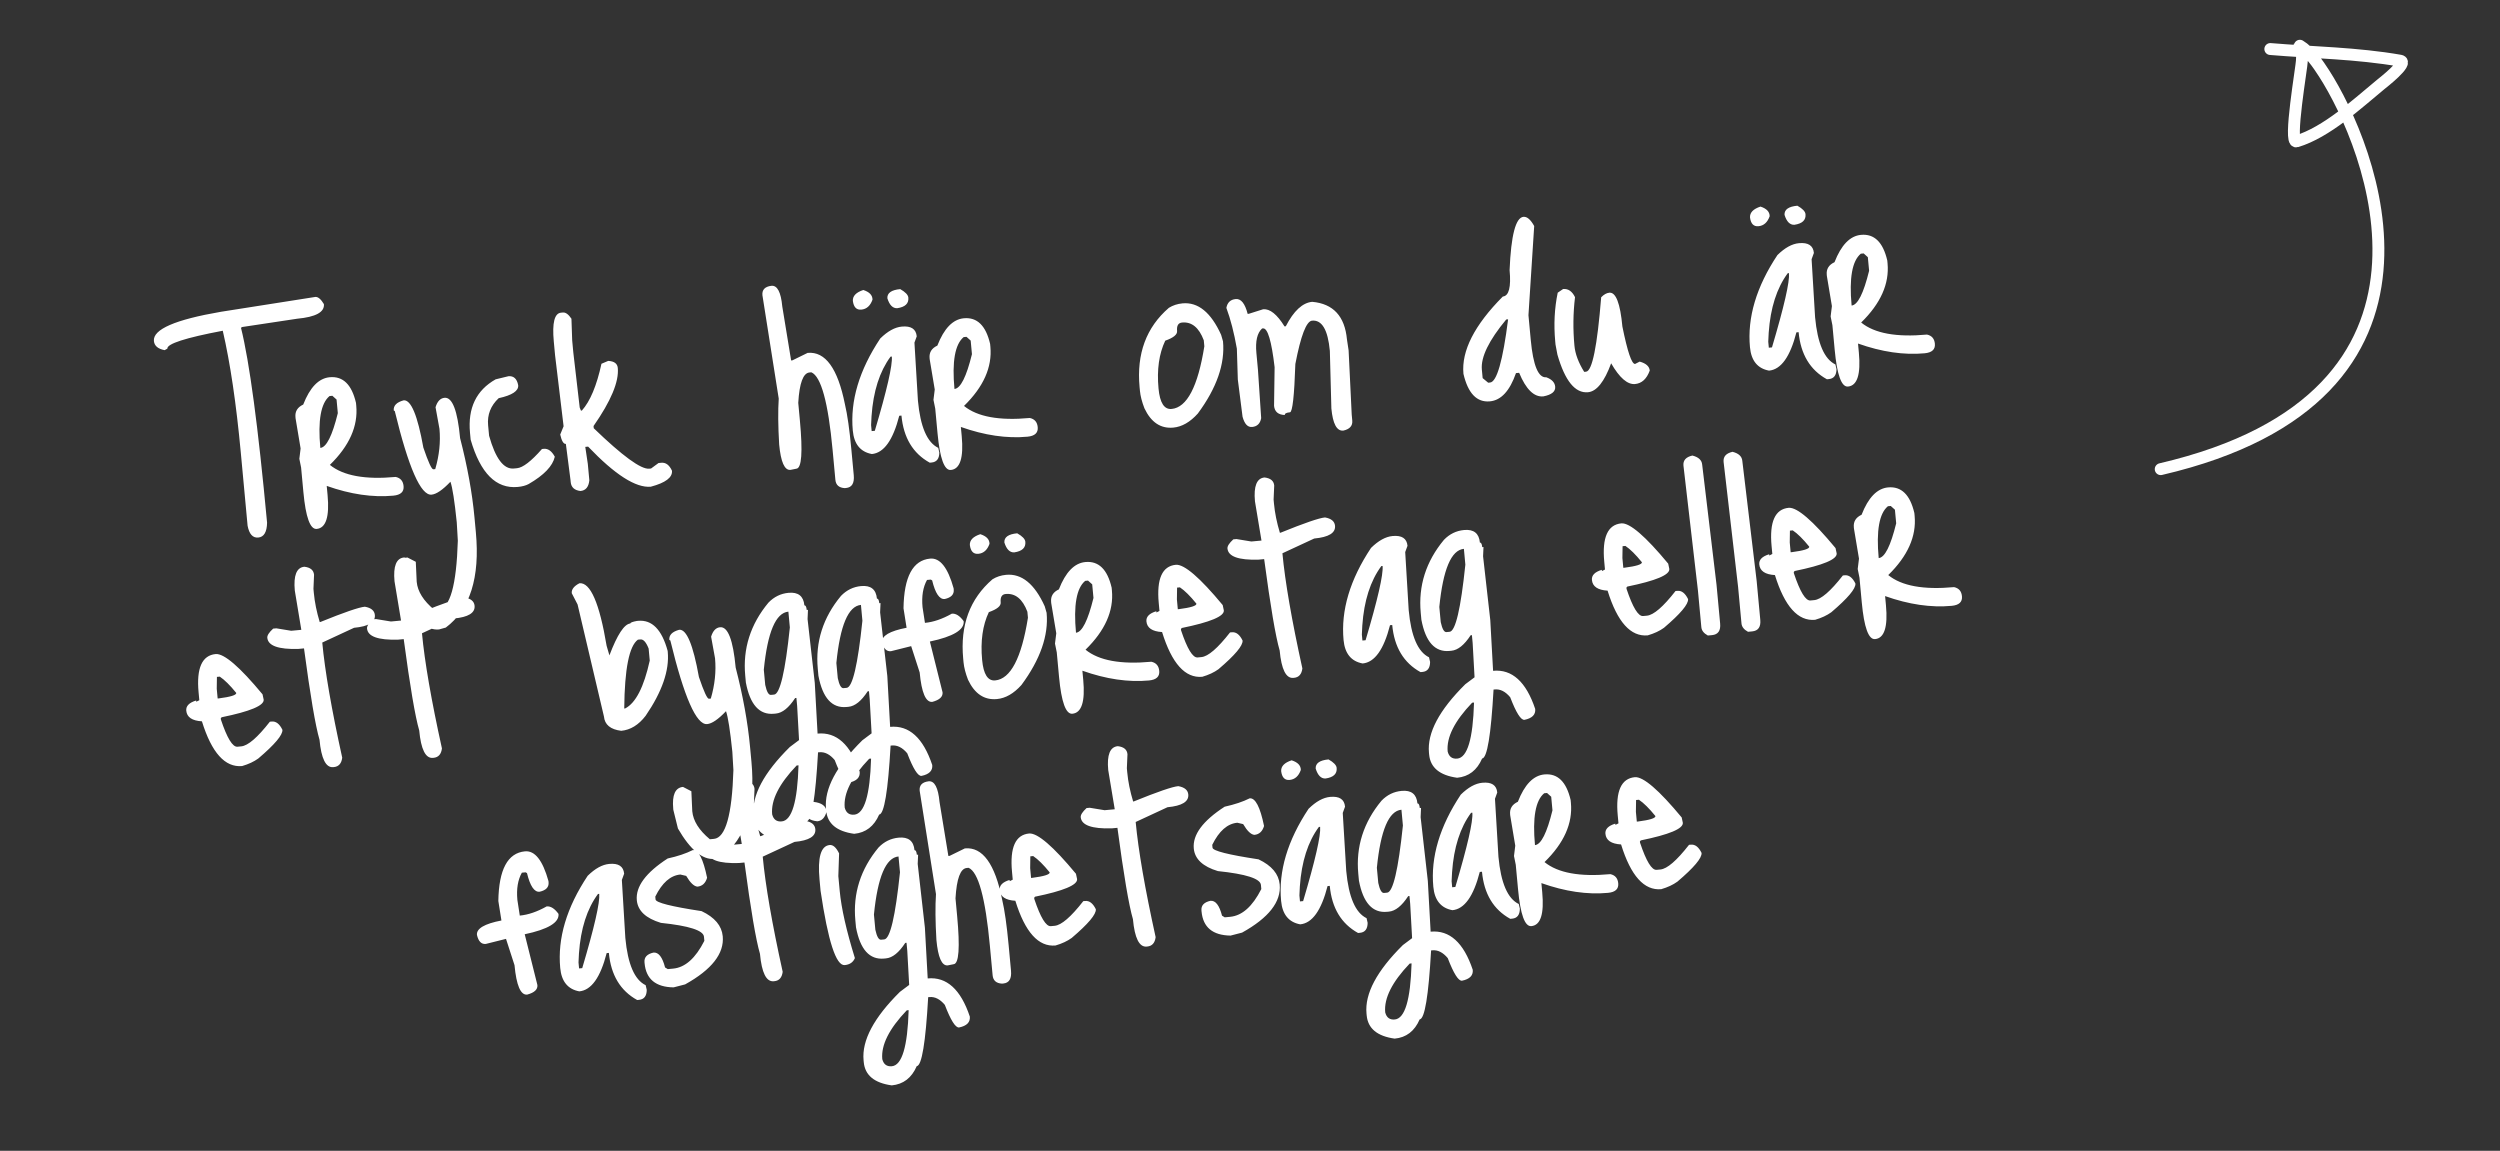 <svg width="315" height="145" viewBox="0 0 315 145" fill="none" xmlns="http://www.w3.org/2000/svg">
<rect x="0" y="0" width="315" height="145" fill="#333333" stroke="none"/>
<path d="M27.847 39.283L39.725 37.415C40.07 37.383 40.433 37.684 40.813 38.319C40.907 39.328 39.786 39.941 37.449 40.158L30.516 41.204L30.364 41.299C31.431 45.565 32.526 53.752 33.652 65.86C33.628 67.04 33.258 67.664 32.541 67.731C31.85 67.795 31.403 67.301 31.198 66.249L30.339 57.008C29.766 50.848 29.009 45.736 28.069 41.673C23.358 42.566 21.031 43.318 21.088 43.929L20.744 44.121C19.899 43.959 19.448 43.572 19.391 42.962C19.255 41.501 22.074 40.275 27.847 39.283ZM41.541 47.531C43.214 47.375 44.319 48.451 44.854 50.758L44.888 51.116C45.127 53.692 44.019 56.178 41.564 58.576C43.245 59.946 46.01 60.452 49.86 60.094C50.462 60.226 50.792 60.611 50.851 61.248C50.918 61.965 50.487 62.366 49.557 62.453C46.955 62.695 44.159 62.285 41.167 61.224L41.275 62.379C41.529 65.114 41.072 66.536 39.904 66.644C39.081 66.721 38.522 65.179 38.228 62.02L37.94 58.913L37.717 57.809L37.877 56.508L37.242 52.711L37.228 52.551C37.161 51.835 37.487 51.309 38.206 50.974C39.049 48.807 40.161 47.659 41.541 47.531ZM40.361 56.438C41.131 56.367 41.866 54.906 42.565 52.055L42.406 50.343L41.879 49.869L41.521 49.903C40.427 50.808 40.04 52.986 40.361 56.438ZM50.86 50.441C51.789 50.354 52.617 52.339 53.342 56.396C53.969 58.239 54.388 59.151 54.601 59.132L54.84 59.109C55.348 57.375 55.526 55.684 55.373 54.038L54.878 51.312C55.104 50.568 55.482 50.172 56.013 50.122C56.995 50.031 57.648 51.724 57.972 55.203C58.892 58.759 59.496 62.091 59.785 65.198L59.959 67.07C60.489 72.778 59.228 76.779 56.173 79.072L55.312 79.312C53.799 79.453 52.261 78.177 50.698 75.483L50.117 73.127L50.106 73.007C49.943 71.255 50.353 70.333 51.335 70.242L52.39 70.786L52.504 73.306C52.618 74.528 53.356 75.705 54.72 76.837L55.238 76.788C56.699 76.653 57.515 73.765 57.687 68.124L57.551 65.807C57.276 63.128 57.01 61.425 56.755 60.699C55.779 61.727 54.986 62.269 54.376 62.326C53.021 62.452 51.476 58.94 49.74 51.79L49.613 51.721C49.557 51.111 49.972 50.684 50.86 50.441ZM62.451 47.796L64.062 47.405C64.726 47.344 65.136 47.721 65.292 48.536C65.359 49.253 64.539 49.798 62.833 50.171C61.823 51.122 61.38 52.261 61.503 53.589L61.626 54.903C62.428 57.774 63.467 59.151 64.741 59.032L65.139 58.995C65.883 58.926 66.933 58.119 68.289 56.573L68.528 56.551C69.059 56.502 69.518 56.834 69.906 57.548C69.64 58.724 68.542 59.871 66.61 60.988C66.253 61.182 65.796 61.304 65.238 61.356C62.504 61.611 60.525 59.625 59.302 55.4L59.22 54.524C58.931 51.417 60.008 49.175 62.451 47.796ZM70.686 39.398L70.925 39.376C71.27 39.343 71.629 39.605 72.002 40.159L72.095 42.882L72.236 44.396L73.043 51.351L73.199 51.738L73.319 51.727C74.362 50.559 75.183 48.594 75.784 45.834L76.634 45.473C77.388 45.51 77.79 45.808 77.842 46.365C78.002 48.091 76.984 50.529 74.786 53.679L74.812 53.958C78.431 57.452 80.758 59.15 81.793 59.054L82.032 59.032L82.973 58.342L83.331 58.308C83.889 58.257 84.335 58.59 84.669 59.309C84.749 60.158 83.86 60.83 82.005 61.324C80.119 61.499 77.486 59.816 74.103 56.274L73.745 56.307L74.064 58.447L74.257 60.518C74.174 61.356 73.801 61.806 73.137 61.867C72.379 61.777 71.969 61.4 71.907 60.736L71.885 60.497L71.299 55.932C71.007 55.959 70.77 55.566 70.587 54.753L71.013 53.709L69.94 44.77L69.777 43.017C69.56 40.681 69.863 39.474 70.686 39.398ZM97.2 36.009C97.943 35.94 98.399 36.808 98.567 38.613L99.682 45.419L99.841 45.405L101.762 44.463C103.992 44.255 105.559 46.413 106.461 50.935C106.768 52.219 107.039 54.122 107.273 56.645L107.573 59.871C107.667 60.88 107.342 61.419 106.599 61.488L106.44 61.503C105.713 61.463 105.318 61.112 105.257 60.448L104.909 56.704C104.351 50.703 103.458 47.438 102.231 46.91L101.992 46.932C101.195 47.006 100.724 48.282 100.58 50.759L100.787 52.99C101.157 56.972 101.011 58.995 100.347 59.056L99.597 59.206C98.854 59.276 98.38 58.208 98.175 56.004C98.037 53.66 98.019 51.734 98.12 50.225L96.065 37.199C96.001 36.508 96.379 36.112 97.2 36.009ZM113.626 41.15C114.794 41.042 115.422 41.452 115.508 42.381L115.22 43.171L115.659 50.482C115.965 53.775 116.819 55.757 118.22 56.431L118.355 57.021C118.347 57.798 118.025 58.216 117.387 58.276L117.148 58.298C115.031 57.129 113.843 55.15 113.584 52.362L113.305 52.388C112.519 55.461 111.37 57.067 109.856 57.208C108.412 56.941 107.611 55.957 107.453 54.258C107.105 50.514 108.258 46.644 110.913 42.648C111.845 41.731 112.75 41.232 113.626 41.15ZM109.814 52.432L109.758 53.562L109.829 54.318L110.227 54.281C111.757 49.131 112.471 46.011 112.37 44.923L112.21 44.938C110.831 46.807 110.032 49.305 109.814 52.432ZM113.049 38.834C112.489 38.859 112.075 38.442 111.808 37.583C111.773 36.917 112.313 36.532 113.428 36.428C114.078 36.796 114.419 37.153 114.451 37.498C114.521 38.242 114.053 38.687 113.049 38.834ZM108.526 39.013C107.916 39.07 107.56 38.701 107.459 37.907C107.429 37.294 107.869 36.838 108.778 36.539C109.551 36.789 109.937 37.195 109.936 37.757C109.66 38.533 109.19 38.951 108.526 39.013ZM121.442 40.102C123.115 39.947 124.219 41.022 124.755 43.329L124.788 43.688C125.028 46.263 123.92 48.75 121.465 51.148C123.146 52.518 125.911 53.024 129.761 52.666C130.362 52.798 130.693 53.182 130.752 53.819C130.819 54.536 130.387 54.938 129.458 55.024C126.856 55.266 124.059 54.857 121.068 53.796L121.176 54.951C121.43 57.685 120.973 59.107 119.805 59.216C118.981 59.292 118.423 57.751 118.129 54.591L117.84 51.484L117.617 50.38L117.778 49.08L117.143 45.282L117.128 45.123C117.062 44.406 117.388 43.88 118.107 43.546C118.95 41.378 120.061 40.23 121.442 40.102ZM120.262 49.01C121.032 48.938 121.766 47.477 122.465 44.627L122.306 42.914L121.78 42.441L121.422 42.474C120.327 43.379 119.941 45.558 120.262 49.01ZM148.994 38.224C150.959 38.041 152.582 39.363 153.862 42.19L154.099 43.011C154.363 45.853 153.306 48.883 150.927 52.104C149.957 53.185 148.927 53.777 147.838 53.878C146.245 54.026 145.032 53.215 144.197 51.444C143.879 50.617 143.691 49.885 143.632 49.247L143.587 48.769C143.197 44.574 144.428 41.246 147.279 38.785C147.785 38.47 148.357 38.283 148.994 38.224ZM145.974 48.949C146.142 50.755 146.69 51.614 147.62 51.528C149.558 51.348 150.934 48.716 151.747 43.632L151.676 42.875C151.072 41.271 150.159 40.526 148.937 40.639C148.46 40.684 148.251 41.038 148.313 41.702C148.355 42.153 147.857 42.561 146.82 42.925C146.036 44.578 145.754 46.586 145.974 48.949ZM154.523 38.794C154.647 38.113 155.041 37.742 155.705 37.68C156.369 37.618 156.869 38.241 157.205 39.549L157.364 39.534L159.159 38.966C160.009 38.887 160.906 39.607 161.85 41.126L162.01 41.111C163.008 39.17 164.117 38.143 165.339 38.03C167.985 38.266 169.444 39.844 169.716 42.765L169.925 44.151L170.315 52.23L170.385 52.987C170.447 53.651 170.071 54.074 169.258 54.257C168.435 54.333 167.933 53.402 167.753 51.464L167.561 44.211C167.314 41.555 166.566 40.286 165.318 40.402C164.601 40.468 163.9 42.288 163.215 45.86C163.08 49.89 162.854 51.919 162.535 51.949C162.084 51.991 161.867 52.105 161.884 52.291C161.051 52.261 160.6 51.874 160.531 51.131L160.601 46.264C160.213 42.952 159.726 41.323 159.142 41.378L159.023 41.389C158.406 41.955 158.166 42.981 158.305 44.468L158.501 46.579L158.908 52.688C158.784 53.369 158.403 53.739 157.766 53.798C157.208 53.85 156.807 53.419 156.561 52.504L155.965 47.819L155.845 43.934C155.5 41.957 155.06 40.244 154.523 38.794ZM191.955 27.32C192.407 27.278 192.858 27.664 193.308 28.48L192.585 39.715L192.874 42.821C193.175 46.061 193.83 47.633 194.839 47.54C195.533 47.797 195.904 48.191 195.953 48.721C196.01 49.332 195.513 49.74 194.46 49.945C193.292 50.054 192.276 49.063 191.412 46.974L191.014 47.011C190.232 49.254 189.137 50.44 187.729 50.571C186.083 50.724 184.971 49.568 184.394 47.105C184.125 44.21 185.778 40.964 189.354 37.364C190.124 37.292 190.409 36.181 190.209 34.03C190.391 29.648 190.973 27.411 191.955 27.32ZM186.714 46.568L186.814 47.643L187.511 48.221L187.75 48.199C188.6 48.12 189.357 45.465 190.022 40.234L189.783 40.256C187.592 42.897 186.569 45.001 186.714 46.568ZM196.271 36.881L196.951 36.416C197.588 36.357 198.089 36.699 198.453 37.442C198.21 39.446 198.186 41.484 198.378 43.555C198.474 44.59 198.885 45.691 199.609 46.855L199.848 46.833C200.618 46.761 201.251 43.636 201.748 37.457C202.09 37.103 202.434 36.911 202.779 36.879C203.602 36.802 204.149 38.224 204.421 41.145C205.065 44.326 205.599 45.896 206.024 45.857L206.599 45.562C207.396 45.783 207.82 46.159 207.869 46.69C207.485 47.743 206.868 48.309 206.018 48.388C205.063 48.477 204.058 47.606 203.004 45.776C202.149 48.105 201.177 49.321 200.089 49.422C198.469 49.572 197.184 47.991 196.233 44.678L195.995 43.415L195.958 43.017C195.76 40.892 195.865 38.847 196.271 36.881ZM226.668 30.64C227.836 30.532 228.464 30.942 228.55 31.872L228.262 32.662L228.701 39.972C229.007 43.265 229.861 45.248 231.262 45.921L231.398 46.511C231.39 47.288 231.067 47.707 230.43 47.766L230.191 47.788C228.073 46.619 226.885 44.641 226.626 41.853L226.347 41.879C225.562 44.951 224.412 46.558 222.898 46.699C221.454 46.431 220.653 45.448 220.495 43.748C220.147 40.004 221.3 36.134 223.955 32.138C224.888 31.221 225.792 30.722 226.668 30.64ZM222.856 41.922L222.8 43.052L222.871 43.809L223.269 43.772C224.799 38.621 225.513 35.502 225.412 34.413L225.253 34.428C223.873 36.297 223.074 38.795 222.856 41.922ZM226.091 28.324C225.531 28.349 225.117 27.933 224.85 27.073C224.815 26.407 225.355 26.022 226.47 25.919C227.12 26.287 227.462 26.643 227.494 26.988C227.563 27.732 227.095 28.177 226.091 28.324ZM221.568 28.503C220.958 28.56 220.602 28.192 220.501 27.398C220.471 26.784 220.911 26.328 221.82 26.029C222.594 26.279 222.979 26.685 222.978 27.248C222.702 28.023 222.232 28.442 221.568 28.503ZM234.484 29.593C236.157 29.437 237.261 30.513 237.797 32.82L237.831 33.178C238.07 35.754 236.962 38.24 234.507 40.638C236.188 42.008 238.953 42.514 242.803 42.156C243.405 42.288 243.735 42.672 243.794 43.309C243.861 44.026 243.429 44.428 242.5 44.514C239.898 44.756 237.101 44.347 234.11 43.286L234.218 44.441C234.472 47.176 234.015 48.597 232.847 48.706C232.024 48.783 231.465 47.241 231.171 44.081L230.883 40.975L230.659 39.871L230.82 38.57L230.185 34.773L230.171 34.613C230.104 33.897 230.43 33.371 231.149 33.036C231.992 30.869 233.104 29.721 234.484 29.593ZM233.304 38.5C234.074 38.428 234.808 36.968 235.508 34.117L235.348 32.405L234.822 31.931L234.464 31.965C233.37 32.87 232.983 35.048 233.304 38.5ZM27.185 82.409C28.249 82.337 30.215 84.029 33.08 87.486L33.223 88.155C33.292 88.899 31.526 89.639 27.925 90.375L27.817 90.506L27.832 90.665C28.612 93.003 29.307 94.143 29.918 94.087L30.395 94.042C31.245 93.963 32.448 92.927 34.003 90.935L34.242 90.913C34.773 90.863 35.221 91.21 35.584 91.953C35.644 92.59 34.631 93.796 32.546 95.57C31.994 95.969 31.314 96.287 30.506 96.523C28.355 96.723 26.667 94.844 25.442 90.887C24.203 90.815 23.546 90.367 23.469 89.544C23.415 88.96 23.831 88.533 24.716 88.263L24.731 88.422L25.114 88.226L25.022 87.23C24.738 84.177 25.459 82.57 27.185 82.409ZM27.691 85.255L27.332 85.288L27.31 86.777L27.424 88.011L27.584 87.996C29.066 87.805 29.794 87.577 29.77 87.311C28.983 86.34 28.29 85.654 27.691 85.255ZM38.352 71.409C39.11 71.499 39.516 71.836 39.571 72.42L39.495 74.195L39.543 74.712C39.651 75.881 39.899 77.103 40.285 78.379L40.365 78.372C43.359 77.156 45.227 76.514 45.971 76.445C46.76 76.586 47.181 76.935 47.233 77.492C47.317 78.395 46.443 78.932 44.611 79.102L40.606 80.961C40.939 84.545 41.777 89.382 43.12 95.47C43.027 96.202 42.675 96.596 42.065 96.653L41.985 96.661C41.056 96.747 40.48 95.595 40.258 93.206C39.747 91.459 39.096 87.623 38.304 81.697L37.587 81.764C35.076 81.836 33.774 81.368 33.68 80.359C33.653 80.067 33.898 79.683 34.417 79.206L34.815 79.169L36.691 79.477L37.966 79.358L37.145 74.413C36.967 72.501 37.369 71.5 38.352 71.409ZM50.916 70.24C51.675 70.331 52.081 70.668 52.135 71.252L52.059 73.026L52.107 73.544C52.216 74.713 52.463 75.935 52.85 77.211L52.929 77.204C55.923 75.988 57.792 75.346 58.535 75.277C59.325 75.418 59.746 75.767 59.797 76.324C59.882 77.227 59.007 77.764 57.175 77.934L53.17 79.793C53.503 83.377 54.341 88.214 55.684 94.302C55.592 95.034 55.24 95.428 54.629 95.485L54.549 95.492C53.62 95.579 53.044 94.427 52.822 92.037C52.312 90.291 51.66 86.454 50.868 80.529L50.151 80.596C47.641 80.668 46.339 80.2 46.245 79.191C46.218 78.899 46.463 78.515 46.981 78.038L47.379 78.001L49.256 78.309L50.531 78.19L49.709 73.245C49.531 71.333 49.934 70.332 50.916 70.24ZM73.009 73.489C74.389 73.361 75.531 75.986 76.433 81.366L76.786 82.578C77.776 79.969 78.655 78.629 79.425 78.557C79.415 78.451 79.687 78.345 80.24 78.24L80.399 78.225C82.151 78.062 83.394 79.326 84.126 82.017L84.137 82.136C84.354 84.473 83.425 87.157 81.35 90.189C80.467 91.342 79.441 91.973 78.272 92.082C76.918 91.913 76.192 91.311 76.096 90.275L72.775 76.162L72.041 74.744C71.996 74.266 72.319 73.848 73.009 73.489ZM78.654 89.274L78.774 89.263C80.103 88.577 81.134 86.566 81.868 83.231L81.728 81.717C81.412 80.916 81.069 80.533 80.697 80.568L80.378 80.597C79.274 81.396 78.7 84.289 78.654 89.274ZM85.582 79.35C86.512 79.264 87.339 81.249 88.064 85.306C88.691 87.149 89.111 88.061 89.323 88.041L89.562 88.019C90.07 86.285 90.248 84.594 90.095 82.948L89.6 80.222C89.826 79.478 90.204 79.081 90.735 79.032C91.718 78.941 92.37 80.634 92.694 84.112C93.614 87.669 94.218 91.001 94.507 94.108L94.681 95.979C95.212 101.688 93.95 105.689 90.896 107.981L90.034 108.222C88.521 108.363 86.983 107.086 85.42 104.393L84.839 102.037L84.828 101.917C84.665 100.165 85.075 99.243 86.058 99.151L87.112 99.696L87.226 102.216C87.34 103.438 88.079 104.614 89.443 105.746L89.96 105.698C91.421 105.562 92.237 102.674 92.409 97.034L92.274 94.717C91.998 92.038 91.732 90.335 91.477 89.609C90.502 90.637 89.709 91.179 89.098 91.236C87.744 91.362 86.199 87.85 84.463 80.7L84.336 80.631C84.279 80.02 84.695 79.594 85.582 79.35ZM99.357 74.695C100.578 74.582 101.243 75.109 101.352 76.277C101.511 76.263 101.609 76.454 101.646 76.853L101.805 76.838L101.754 78.007L102.661 86.038L103.014 92.433C105.404 92.211 107.173 93.814 108.322 97.242C108.389 97.959 107.936 98.416 106.963 98.614C106.512 98.656 105.915 97.707 105.172 95.767C104.57 95.047 103.923 94.719 103.233 94.783L103.073 94.797C102.75 100.532 102.269 103.429 101.632 103.488C100.993 104.967 99.943 105.774 98.483 105.91C96.285 105.606 95.109 104.63 94.957 102.984L94.934 102.745C94.702 100.249 96.229 97.375 99.516 94.124L100.68 93.252L100.44 88.936L100.347 87.94L100.188 87.955C99.391 89.181 98.581 89.832 97.758 89.909L97.519 89.931C95.687 90.101 94.507 88.791 93.98 86.001L93.899 85.125C93.583 81.727 94.557 78.663 96.82 75.935C97.529 75.2 98.374 74.787 99.357 74.695ZM96.24 84.385L96.418 86.297C96.606 87.163 96.846 87.583 97.138 87.556L97.536 87.519C98.279 87.45 98.941 84.63 99.521 79.059L99.336 77.067C97.743 77.215 96.711 79.655 96.24 84.385ZM97.291 102.606C97.459 103.26 97.862 103.558 98.499 103.498C99.774 103.38 100.479 101.024 100.614 96.432L100.375 96.454C98.154 98.777 97.126 100.827 97.291 102.606ZM108.498 73.845C109.72 73.732 110.385 74.259 110.493 75.427C110.653 75.413 110.751 75.604 110.788 76.003L110.947 75.988L110.895 77.158L111.803 85.188L112.156 91.583C114.546 91.361 116.315 92.964 117.464 96.392C117.531 97.109 117.078 97.566 116.105 97.764C115.654 97.806 115.057 96.857 114.314 94.917C113.711 94.197 113.065 93.868 112.375 93.933L112.215 93.948C111.891 99.682 111.411 102.579 110.774 102.638C110.134 104.117 109.085 104.924 107.624 105.06C105.427 104.756 104.251 103.78 104.098 102.134L104.076 101.895C103.844 99.399 105.371 96.525 108.658 93.274L109.822 92.402L109.581 88.086L109.489 87.091L109.329 87.105C108.533 88.331 107.723 88.982 106.9 89.059L106.661 89.081C104.829 89.251 103.649 87.941 103.122 85.151L103.041 84.275C102.725 80.877 103.698 77.813 105.962 75.085C106.671 74.35 107.516 73.937 108.498 73.845ZM105.382 83.535L105.56 85.447C105.747 86.314 105.987 86.733 106.279 86.706L106.678 86.669C107.421 86.6 108.083 83.78 108.663 78.209L108.478 76.217C106.885 76.365 105.853 78.805 105.382 83.535ZM106.433 101.756C106.601 102.41 107.004 102.708 107.641 102.648C108.916 102.53 109.621 100.174 109.756 95.582L109.517 95.604C107.296 97.927 106.268 99.977 106.433 101.756ZM117.197 70.385C118.445 70.269 119.431 71.517 120.156 74.127L120.171 74.287C120.227 74.897 119.849 75.294 119.036 75.477C118.372 75.538 117.844 74.757 117.452 73.133L117.282 73.029L116.804 73.073C116.299 73.977 116.11 75.119 116.239 76.5L116.543 78.481C117.605 78.382 118.734 77.996 119.931 77.322C120.435 77.275 120.933 77.59 121.425 78.268C121.526 79.356 120.106 80.212 117.164 80.833L118.763 87.233C118.815 87.79 118.384 88.192 117.469 88.438C116.646 88.514 116.116 87.278 115.879 84.729L114.807 81.414L112.256 82.053C111.698 82.105 111.328 81.724 111.145 80.911C111.071 80.114 112.099 79.51 114.23 79.097L113.842 76.643C113.901 72.674 115.019 70.588 117.197 70.385ZM126.768 72.428C128.733 72.245 130.356 73.567 131.636 76.394L131.873 77.216C132.137 80.057 131.08 83.088 128.701 86.309C127.731 87.39 126.701 87.981 125.612 88.082C124.019 88.23 122.806 87.419 121.971 85.649C121.653 84.821 121.465 84.089 121.406 83.452L121.361 82.974C120.971 78.778 122.202 75.45 125.053 72.989C125.559 72.674 126.131 72.487 126.768 72.428ZM123.748 83.154C123.916 84.959 124.465 85.819 125.394 85.732C127.332 85.552 128.708 82.92 129.521 77.836L129.45 77.08C128.846 75.475 127.933 74.73 126.712 74.844C126.234 74.888 126.025 75.242 126.087 75.906C126.129 76.357 125.631 76.765 124.594 77.129C123.81 78.782 123.528 80.79 123.748 83.154ZM127.791 69.601C127.231 69.626 126.817 69.21 126.55 68.351C126.515 67.684 127.055 67.299 128.17 67.196C128.82 67.564 129.161 67.92 129.193 68.266C129.262 69.009 128.795 69.454 127.791 69.601ZM123.268 69.781C122.657 69.837 122.302 69.469 122.201 68.675C122.171 68.061 122.611 67.605 123.52 67.307C124.293 67.556 124.679 67.962 124.678 68.525C124.402 69.3 123.932 69.719 123.268 69.781ZM136.754 70.817C138.427 70.661 139.531 71.737 140.067 74.044L140.101 74.402C140.34 76.978 139.232 79.464 136.777 81.862C138.458 83.232 141.223 83.738 145.073 83.38C145.675 83.512 146.005 83.896 146.064 84.534C146.131 85.251 145.699 85.652 144.77 85.739C142.168 85.981 139.371 85.571 136.38 84.51L136.488 85.665C136.742 88.4 136.285 89.822 135.117 89.93C134.294 90.007 133.735 88.465 133.441 85.305L133.153 82.199L132.929 81.095L133.09 79.794L132.455 75.997L132.441 75.838C132.374 75.121 132.7 74.595 133.419 74.26C134.262 72.093 135.374 70.945 136.754 70.817ZM135.574 79.724C136.344 79.653 137.078 78.192 137.778 75.341L137.618 73.629L137.092 73.155L136.734 73.189C135.64 74.094 135.253 76.272 135.574 79.724ZM148.165 71.162C149.229 71.09 151.194 72.782 154.06 76.238L154.203 76.907C154.272 77.651 152.506 78.391 148.905 79.127L148.797 79.258L148.812 79.417C149.591 81.755 150.287 82.896 150.897 82.839L151.375 82.794C152.225 82.716 153.428 81.68 154.983 79.687L155.222 79.665C155.753 79.616 156.201 79.962 156.564 80.705C156.623 81.342 155.611 82.548 153.526 84.322C152.974 84.722 152.294 85.039 151.485 85.275C149.335 85.475 147.647 83.596 146.422 79.639C145.183 79.567 144.526 79.12 144.449 78.296C144.395 77.712 144.81 77.285 145.696 77.015L145.711 77.175L146.094 76.978L146.002 75.983C145.718 72.929 146.439 71.322 148.165 71.162ZM148.67 74.007L148.312 74.04L148.29 75.529L148.404 76.764L148.564 76.749C150.046 76.558 150.774 76.329 150.75 76.064C149.963 75.092 149.27 74.407 148.67 74.007ZM159.331 60.161C160.09 60.251 160.496 60.588 160.55 61.172L160.474 62.947L160.522 63.465C160.631 64.633 160.879 65.855 161.265 67.132L161.345 67.124C164.338 65.909 166.207 65.266 166.95 65.197C167.74 65.338 168.161 65.687 168.213 66.245C168.297 67.147 167.423 67.684 165.591 67.854L161.585 69.713C161.919 73.298 162.757 78.134 164.099 84.223C164.007 84.954 163.655 85.349 163.044 85.406L162.965 85.413C162.035 85.499 161.46 84.348 161.237 81.958C160.727 80.211 160.076 76.375 159.284 70.449L158.567 70.516C156.056 70.589 154.754 70.121 154.66 69.112C154.633 68.82 154.878 68.435 155.396 67.959L155.795 67.921L157.671 68.229L158.946 68.111L158.124 63.165C157.947 61.254 158.349 60.252 159.331 60.161ZM175.463 67.539C176.631 67.431 177.258 67.841 177.345 68.77L177.056 69.56L177.495 76.871C177.801 80.164 178.655 82.146 180.057 82.82L180.192 83.409C180.184 84.187 179.861 84.605 179.224 84.665L178.985 84.687C176.868 83.518 175.679 81.539 175.42 78.751L175.141 78.777C174.356 81.85 173.206 83.456 171.693 83.597C170.249 83.33 169.447 82.346 169.289 80.647C168.941 76.903 170.095 73.033 172.749 69.037C173.682 68.12 174.586 67.621 175.463 67.539ZM171.65 78.82L171.595 79.951L171.665 80.707L172.063 80.67C173.593 75.52 174.308 72.4 174.206 71.312L174.047 71.326C172.667 73.196 171.869 75.694 171.65 78.82ZM184.471 66.782C185.692 66.668 186.357 67.196 186.466 68.364C186.625 68.349 186.723 68.541 186.76 68.939L186.92 68.924L186.868 70.094L187.775 78.125L188.129 84.52C190.518 84.297 192.288 85.9 193.436 89.329C193.503 90.046 193.05 90.503 192.078 90.701C191.626 90.743 191.029 89.794 190.286 87.854C189.684 87.133 189.037 86.805 188.347 86.87L188.188 86.884C187.864 92.619 187.383 95.516 186.746 95.575C186.107 97.054 185.057 97.861 183.597 97.997C181.399 97.692 180.224 96.717 180.071 95.071L180.048 94.832C179.816 92.336 181.344 89.462 184.63 86.211L185.794 85.339L185.554 81.023L185.461 80.027L185.302 80.042C184.505 81.268 183.695 81.919 182.872 81.995L182.633 82.018C180.801 82.188 179.622 80.878 179.094 78.088L179.013 77.212C178.697 73.813 179.671 70.75 181.935 68.022C182.643 67.287 183.488 66.873 184.471 66.782ZM181.354 76.472L181.532 78.384C181.72 79.25 181.96 79.67 182.252 79.643L182.65 79.606C183.394 79.537 184.055 76.716 184.635 71.145L184.45 69.154C182.857 69.302 181.825 71.742 181.354 76.472ZM182.406 94.693C182.574 95.347 182.976 95.644 183.613 95.585C184.888 95.467 185.593 93.111 185.728 88.519L185.489 88.541C183.268 90.863 182.24 92.914 182.406 94.693ZM204.298 65.943C205.362 65.871 207.327 67.563 210.193 71.019L210.335 71.689C210.405 72.432 208.639 73.172 205.038 73.909L204.93 74.039L204.945 74.199C205.724 76.536 206.42 77.677 207.03 77.62L207.508 77.576C208.358 77.497 209.561 76.461 211.116 74.468L211.355 74.446C211.886 74.397 212.333 74.744 212.697 75.486C212.756 76.124 211.744 77.329 209.659 79.103C209.107 79.503 208.427 79.82 207.618 80.056C205.468 80.256 203.78 78.378 202.555 74.421C201.316 74.348 200.659 73.901 200.582 73.078C200.528 72.493 200.943 72.067 201.829 71.797L201.844 71.956L202.227 71.76L202.135 70.764C201.851 67.71 202.572 66.103 204.298 65.943ZM204.803 68.788L204.445 68.822L204.422 70.31L204.537 71.545L204.697 71.53C206.179 71.339 206.907 71.11 206.882 70.845C206.096 69.873 205.403 69.188 204.803 68.788ZM213.242 57.398C214.01 57.595 214.42 57.972 214.472 58.529L216.281 73.667L216.737 78.566C216.821 79.469 216.478 79.956 215.708 80.027L215.19 80.075C214.682 79.801 214.409 79.452 214.369 79.027L213.94 74.407L212.115 58.668C212.053 58.004 212.429 57.581 213.242 57.398ZM218.3 56.928C219.068 57.124 219.478 57.502 219.53 58.059L221.339 73.197L221.795 78.096C221.879 78.998 221.536 79.485 220.765 79.557L220.248 79.605C219.74 79.331 219.467 78.981 219.427 78.557L218.998 73.936L217.173 58.198C217.111 57.534 217.487 57.111 218.3 56.928ZM225.383 63.983C226.448 63.91 228.413 65.603 231.278 69.059L231.421 69.728C231.49 70.472 229.724 71.212 226.124 71.948L226.015 72.079L226.03 72.238C226.81 74.576 227.505 75.717 228.116 75.66L228.594 75.615C229.444 75.536 230.646 74.501 232.202 72.508L232.441 72.486C232.972 72.436 233.419 72.783 233.783 73.526C233.842 74.163 232.829 75.369 230.745 77.143C230.192 77.542 229.512 77.86 228.704 78.096C226.553 78.296 224.865 76.417 223.641 72.46C222.402 72.388 221.744 71.94 221.668 71.117C221.613 70.533 222.029 70.106 222.915 69.836L222.929 69.996L223.313 69.799L223.22 68.804C222.936 65.75 223.657 64.143 225.383 63.983ZM225.889 66.828L225.53 66.861L225.508 68.35L225.623 69.585L225.782 69.57C227.264 69.378 227.993 69.15 227.968 68.884C227.181 67.913 226.488 67.228 225.889 66.828ZM237.896 61.413C239.569 61.258 240.673 62.334 241.209 64.64L241.243 64.999C241.482 67.574 240.374 70.061 237.919 72.459C239.6 73.829 242.365 74.335 246.215 73.977C246.817 74.109 247.147 74.493 247.206 75.13C247.273 75.847 246.841 76.249 245.912 76.335C243.31 76.577 240.513 76.168 237.522 75.107L237.63 76.262C237.884 78.997 237.427 80.418 236.259 80.527C235.436 80.603 234.877 79.062 234.583 75.902L234.295 72.796L234.071 71.692L234.232 70.391L233.597 66.594L233.583 66.434C233.516 65.717 233.842 65.192 234.561 64.857C235.404 62.69 236.516 61.542 237.896 61.413ZM236.716 70.321C237.486 70.249 238.22 68.788 238.92 65.938L238.76 64.225L238.234 63.752L237.876 63.785C236.782 64.691 236.395 66.869 236.716 70.321ZM66.147 107.269C67.395 107.153 68.381 108.401 69.106 111.012L69.121 111.171C69.177 111.782 68.799 112.178 67.986 112.361C67.322 112.423 66.794 111.642 66.402 110.018L66.232 109.913L65.754 109.957C65.249 110.861 65.06 112.004 65.189 113.384L65.493 115.365C66.555 115.266 67.684 114.88 68.88 114.206C69.385 114.159 69.883 114.474 70.374 115.152C70.476 116.241 69.055 117.096 66.114 117.717L67.713 124.117C67.765 124.674 67.334 125.076 66.419 125.322C65.596 125.398 65.066 124.162 64.829 121.613L63.757 118.298L61.206 118.937C60.648 118.989 60.278 118.608 60.095 117.795C60.021 116.998 61.049 116.394 63.18 115.981L62.791 113.527C62.851 109.558 63.969 107.472 66.147 107.269ZM76.76 108.854C77.928 108.745 78.556 109.155 78.642 110.085L78.354 110.875L78.793 118.186C79.099 121.478 79.953 123.461 81.354 124.134L81.49 124.724C81.481 125.501 81.159 125.92 80.522 125.979L80.283 126.001C78.165 124.832 76.977 122.854 76.718 120.066L76.439 120.092C75.653 123.164 74.504 124.771 72.99 124.912C71.546 124.644 70.745 123.661 70.587 121.961C70.239 118.218 71.392 114.348 74.047 110.351C74.98 109.434 75.884 108.935 76.76 108.854ZM72.948 120.135L72.892 121.265L72.963 122.022L73.361 121.985C74.891 116.834 75.605 113.715 75.504 112.626L75.345 112.641C73.965 114.51 73.166 117.008 72.948 120.135ZM87.284 107.112C88.001 107.045 88.604 108.208 89.094 110.599C88.891 111.288 88.483 111.661 87.873 111.717C87.44 111.677 86.97 111.225 86.461 110.362L85.722 110.19C84.474 110.306 83.422 111.234 82.566 112.974L82.6 113.332C82.636 113.731 84.57 114.22 88.4 114.802C90.053 115.585 90.942 116.641 91.065 117.969C91.267 120.146 89.688 122.167 86.326 124.033L84.875 124.409C82.622 124.378 81.403 123.366 81.218 121.375L81.207 121.255C81.148 120.618 81.525 120.208 82.338 120.025C82.975 119.966 83.462 120.59 83.798 121.898L84.138 122.108L84.816 122.045C86.329 121.904 87.64 120.738 88.749 118.546L88.7 118.028C88.626 117.231 86.818 116.649 83.275 116.282C81.374 115.709 80.362 114.759 80.239 113.431C80.078 111.705 81.375 109.951 84.128 108.169C85.388 107.891 86.44 107.539 87.284 107.112ZM93.85 98.387C94.608 98.477 95.014 98.814 95.069 99.398L94.993 101.173L95.041 101.691C95.149 102.859 95.397 104.081 95.784 105.358L95.863 105.35C98.857 104.135 100.725 103.492 101.469 103.423C102.259 103.564 102.679 103.913 102.731 104.471C102.815 105.373 101.941 105.91 100.109 106.08L96.104 107.939C96.437 111.524 97.275 116.36 98.618 122.449C98.525 123.18 98.174 123.575 97.563 123.631L97.483 123.639C96.554 123.725 95.978 122.574 95.756 120.184C95.245 118.437 94.594 114.601 93.802 108.675L93.085 108.742C90.575 108.815 89.272 108.347 89.178 107.338C89.151 107.046 89.397 106.661 89.915 106.184L90.313 106.147L92.19 106.455L93.464 106.337L92.643 101.391C92.465 99.48 92.867 98.478 93.85 98.387ZM102.511 101.036C103.54 101.155 104.086 101.559 104.15 102.25C103.954 103.018 103.564 103.429 102.98 103.483C101.98 103.389 101.443 102.943 101.369 102.147C101.573 101.458 101.953 101.088 102.511 101.036ZM104.543 106.472C104.968 106.432 105.362 106.784 105.726 107.527L105.63 110.388L105.804 112.26C106.007 114.437 106.644 117.257 107.716 120.719C107.497 121.248 107.069 121.542 106.432 121.602C105.343 121.703 104.33 118.583 103.392 112.243L103.263 110.849C103.001 108.034 103.428 106.575 104.543 106.472ZM113.233 105.543C114.454 105.43 115.119 105.957 115.228 107.125C115.387 107.11 115.485 107.302 115.522 107.7L115.682 107.686L115.63 108.855L116.537 116.886L116.89 123.281C119.28 123.059 121.05 124.662 122.198 128.09C122.265 128.807 121.812 129.264 120.84 129.462C120.388 129.504 119.791 128.555 119.048 126.615C118.446 125.895 117.799 125.566 117.109 125.631L116.95 125.645C116.626 131.38 116.145 134.277 115.508 134.336C114.869 135.815 113.819 136.622 112.359 136.758C110.161 136.454 108.986 135.478 108.833 133.832L108.81 133.593C108.578 131.097 110.106 128.223 113.392 124.972L114.556 124.1L114.316 119.784L114.223 118.788L114.064 118.803C113.267 120.029 112.457 120.68 111.634 120.756L111.395 120.779C109.563 120.949 108.384 119.639 107.856 116.849L107.775 115.973C107.459 112.574 108.433 109.511 110.697 106.783C111.405 106.048 112.25 105.634 113.233 105.543ZM110.116 115.233L110.294 117.145C110.482 118.011 110.722 118.431 111.014 118.404L111.412 118.367C112.156 118.298 112.817 115.478 113.397 109.907L113.212 107.915C111.619 108.063 110.587 110.503 110.116 115.233ZM111.168 133.454C111.336 134.108 111.738 134.405 112.375 134.346C113.65 134.228 114.355 131.872 114.49 127.28L114.251 127.302C112.03 129.625 111.002 131.675 111.168 133.454ZM117.013 98.443C117.756 98.374 118.212 99.242 118.38 101.047L119.495 107.853L119.654 107.839L121.575 106.897C123.806 106.689 125.372 108.847 126.275 113.369C126.581 114.653 126.852 116.556 127.087 119.079L127.386 122.305C127.48 123.314 127.155 123.853 126.412 123.922L126.253 123.937C125.526 123.897 125.132 123.546 125.07 122.882L124.722 119.138C124.164 113.137 123.271 109.872 122.044 109.344L121.805 109.366C121.008 109.44 120.538 110.716 120.393 113.193L120.6 115.424C120.971 119.406 120.824 121.429 120.16 121.49L119.411 121.64C118.667 121.709 118.193 120.642 117.988 118.438C117.851 116.094 117.832 114.168 117.933 112.659L115.878 99.633C115.814 98.942 116.192 98.546 117.013 98.443ZM129.676 105.019C130.74 104.947 132.705 106.639 135.571 110.095L135.714 110.764C135.783 111.508 134.017 112.248 130.416 112.984L130.308 113.115L130.323 113.274C131.103 115.612 131.798 116.753 132.408 116.696L132.886 116.651C133.736 116.572 134.939 115.537 136.494 113.544L136.733 113.522C137.264 113.473 137.712 113.819 138.075 114.562C138.135 115.199 137.122 116.405 135.037 118.179C134.485 118.578 133.805 118.896 132.997 119.132C130.846 119.332 129.158 117.453 127.933 113.496C126.694 113.424 126.037 112.976 125.96 112.153C125.906 111.569 126.322 111.142 127.207 110.872L127.222 111.032L127.605 110.835L127.513 109.84C127.229 106.786 127.95 105.179 129.676 105.019ZM130.181 107.864L129.823 107.897L129.801 109.386L129.915 110.621L130.075 110.606C131.557 110.414 132.285 110.186 132.261 109.92C131.474 108.949 130.781 108.264 130.181 107.864ZM140.843 94.018C141.601 94.108 142.007 94.445 142.061 95.029L141.985 96.804L142.033 97.322C142.142 98.49 142.39 99.712 142.776 100.989L142.856 100.981C145.849 99.766 147.718 99.123 148.461 99.054C149.251 99.195 149.672 99.544 149.724 100.102C149.808 101.004 148.934 101.541 147.102 101.711L143.096 103.57C143.43 107.155 144.268 111.991 145.61 118.08C145.518 118.811 145.166 119.206 144.555 119.262L144.476 119.27C143.546 119.356 142.971 118.205 142.749 115.815C142.238 114.068 141.587 110.232 140.795 104.306L140.078 104.373C137.567 104.446 136.265 103.978 136.171 102.969C136.144 102.677 136.389 102.292 136.907 101.816L137.306 101.778L139.182 102.086L140.457 101.968L139.635 97.022C139.458 95.111 139.86 94.109 140.843 94.018ZM157.461 100.588C158.178 100.521 158.781 101.683 159.271 104.075C159.068 104.763 158.66 105.136 158.05 105.193C157.617 105.153 157.147 104.701 156.638 103.838L155.899 103.665C154.651 103.781 153.599 104.709 152.743 106.449L152.777 106.808C152.814 107.206 154.747 107.696 158.577 108.277C160.23 109.061 161.119 110.117 161.242 111.444C161.444 113.621 159.865 115.643 156.503 117.509L155.052 117.885C152.799 117.853 151.58 116.842 151.395 114.85L151.384 114.731C151.325 114.094 151.702 113.684 152.515 113.501C153.152 113.442 153.639 114.066 153.975 115.374L154.315 115.583L154.993 115.52C156.506 115.379 157.817 114.213 158.926 112.021L158.877 111.503C158.803 110.707 156.995 110.125 153.453 109.758C151.551 109.185 150.539 108.234 150.416 106.907C150.255 105.181 151.552 103.427 154.305 101.644C155.565 101.366 156.617 101.014 157.461 100.588ZM167.593 100.409C168.762 100.3 169.389 100.711 169.475 101.64L169.187 102.43L169.626 109.741C169.932 113.033 170.786 115.016 172.188 115.689L172.323 116.279C172.315 117.057 171.992 117.475 171.355 117.534L171.116 117.556C168.999 116.387 167.81 114.409 167.551 111.621L167.272 111.647C166.487 114.719 165.337 116.326 163.824 116.467C162.379 116.199 161.578 115.216 161.42 113.517C161.072 109.773 162.226 105.903 164.88 101.906C165.813 100.989 166.717 100.49 167.593 100.409ZM163.781 111.69L163.726 112.82L163.796 113.577L164.194 113.54C165.724 108.389 166.438 105.27 166.337 104.181L166.178 104.196C164.798 106.065 163.999 108.563 163.781 111.69ZM167.016 98.092C166.456 98.118 166.043 97.701 165.775 96.842C165.74 96.175 166.28 95.79 167.395 95.687C168.046 96.055 168.387 96.412 168.419 96.757C168.488 97.5 168.021 97.945 167.016 98.092ZM162.494 98.272C161.883 98.329 161.527 97.96 161.427 97.166C161.396 96.553 161.836 96.097 162.746 95.798C163.519 96.047 163.905 96.453 163.903 97.016C163.627 97.791 163.157 98.21 162.494 98.272ZM176.602 99.652C177.823 99.538 178.488 100.065 178.597 101.234C178.756 101.219 178.854 101.411 178.891 101.809L179.051 101.794L178.999 102.964L179.906 110.994L180.259 117.389C182.649 117.167 184.418 118.77 185.567 122.198C185.634 122.915 185.181 123.373 184.209 123.57C183.757 123.612 183.16 122.663 182.417 120.724C181.815 120.003 181.168 119.675 180.478 119.739L180.319 119.754C179.995 125.488 179.514 128.385 178.877 128.445C178.238 129.924 177.188 130.731 175.728 130.867C173.53 130.562 172.355 129.587 172.202 127.94L172.179 127.701C171.947 125.206 173.474 122.332 176.761 119.08L177.925 118.209L177.685 113.893L177.592 112.897L177.433 112.912C176.636 114.137 175.826 114.788 175.003 114.865L174.764 114.887C172.932 115.057 171.752 113.748 171.225 110.958L171.144 110.082C170.828 106.683 171.802 103.62 174.066 100.892C174.774 100.156 175.619 99.743 176.602 99.652ZM173.485 109.342L173.663 111.253C173.851 112.12 174.091 112.539 174.383 112.512L174.781 112.475C175.524 112.406 176.186 109.586 176.766 104.015L176.581 102.024C174.988 102.172 173.956 104.611 173.485 109.342ZM174.537 127.563C174.705 128.217 175.107 128.514 175.744 128.455C177.019 128.336 177.724 125.981 177.859 121.389L177.62 121.411C175.399 123.733 174.371 125.784 174.537 127.563ZM186.772 98.626C187.94 98.517 188.567 98.927 188.654 99.857L188.366 100.647L188.804 107.958C189.11 111.25 189.964 113.233 191.366 113.906L191.501 114.496C191.493 115.274 191.17 115.692 190.533 115.751L190.294 115.773C188.177 114.604 186.989 112.626 186.729 109.838L186.451 109.864C185.665 112.936 184.515 114.543 183.002 114.684C181.558 114.416 180.757 113.433 180.599 111.734C180.25 107.99 181.404 104.12 184.059 100.123C184.991 99.206 185.895 98.707 186.772 98.626ZM182.96 109.907L182.904 111.037L182.974 111.794L183.373 111.757C184.902 106.606 185.617 103.487 185.515 102.398L185.356 102.413C183.977 104.282 183.178 106.78 182.96 109.907ZM194.588 97.578C196.261 97.422 197.365 98.498 197.901 100.805L197.934 101.163C198.174 103.739 197.066 106.225 194.61 108.623C196.291 109.993 199.057 110.5 202.907 110.142C203.508 110.273 203.838 110.658 203.898 111.295C203.964 112.012 203.533 112.413 202.604 112.5C200.002 112.742 197.205 112.332 194.214 111.271L194.321 112.426C194.576 115.161 194.119 116.583 192.95 116.691C192.127 116.768 191.569 115.226 191.275 112.067L190.986 108.96L190.763 107.856L190.923 106.556L190.289 102.758L190.274 102.599C190.207 101.882 190.534 101.356 191.252 101.021C192.095 98.854 193.207 97.706 194.588 97.578ZM193.407 106.485C194.177 106.414 194.912 104.953 195.611 102.102L195.452 100.39L194.926 99.916L194.567 99.95C193.473 100.855 193.086 103.033 193.407 106.485ZM205.998 97.923C207.063 97.851 209.028 99.543 211.893 102.999L212.036 103.669C212.105 104.412 210.339 105.152 206.739 105.889L206.63 106.019L206.645 106.178C207.425 108.516 208.12 109.657 208.731 109.6L209.209 109.556C210.059 109.477 211.261 108.441 212.817 106.448L213.056 106.426C213.587 106.377 214.034 106.723 214.398 107.466C214.457 108.104 213.444 109.309 211.359 111.083C210.807 111.483 210.127 111.8 209.319 112.036C207.168 112.236 205.48 110.358 204.256 106.401C203.017 106.328 202.359 105.881 202.283 105.057C202.228 104.473 202.644 104.046 203.529 103.777L203.544 103.936L203.928 103.74L203.835 102.744C203.551 99.69 204.272 98.083 205.998 97.923ZM206.504 100.768L206.145 100.802L206.123 102.29L206.238 103.525L206.397 103.51C207.879 103.319 208.608 103.09 208.583 102.825C207.796 101.853 207.103 101.168 206.504 100.768Z" fill="white"/>
<path d="M272.25 59.112C311.841 49.906 298.631 18.271 292.835 9.253C292.093 8.098 291.001 6.497 289.784 5.764C289.572 5.637 290.309 6.103 290.247 6.338C290.117 6.827 290.039 7.098 290.039 7.629C290.038 8.336 288.332 18.127 289.359 17.814C293.167 16.658 296.979 13.105 299.961 10.65C300.147 10.498 303.567 7.848 302.427 7.648C297.009 6.697 291.415 6.629 286.06 6.178" stroke="white" stroke-width="1.5" stroke-linecap="round"/>
</svg>
